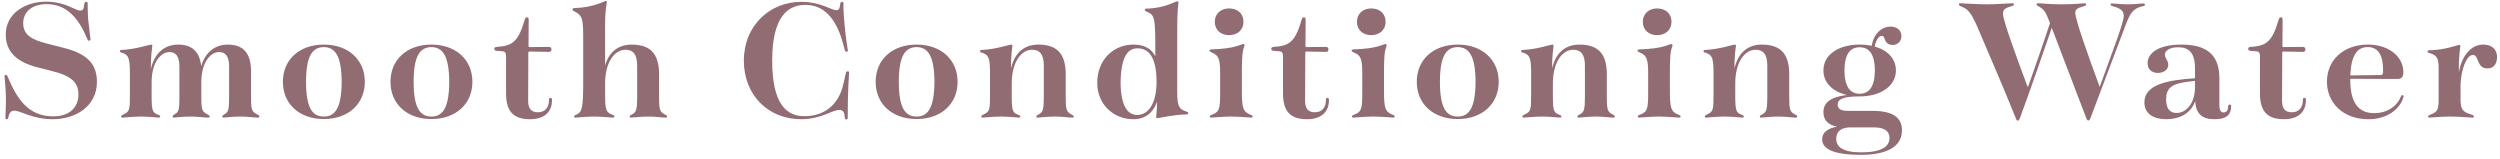 <svg 
 xmlns="http://www.w3.org/2000/svg"
 xmlns:xlink="http://www.w3.org/1999/xlink"
 width="393px" height="25px">
<path fill-rule="evenodd"  fill="rgb(145, 108, 115)"
 d="M391.025,10.761 C389.289,10.761 389.709,8.633 388.757,8.633 C387.721,8.633 386.853,10.985 386.797,13.393 L386.797,15.633 C386.797,17.201 387.133,17.593 388.505,18.013 C388.813,18.097 388.897,18.181 388.897,18.293 C388.897,18.405 388.841,18.489 388.673,18.489 C388.365,18.489 386.489,18.321 385.089,18.321 C383.801,18.321 382.149,18.489 381.897,18.489 C381.757,18.489 381.701,18.433 381.701,18.321 C381.701,18.153 381.813,18.125 382.149,17.985 C383.297,17.565 383.353,17.033 383.353,15.381 L383.353,10.677 C383.353,9.305 383.129,8.745 382.149,8.409 C381.813,8.325 381.617,8.297 381.617,8.101 C381.617,7.961 381.701,7.905 381.925,7.905 C384.445,7.849 386.293,7.065 386.573,7.065 C386.713,7.065 386.769,7.149 386.769,7.261 C386.769,7.513 386.461,8.885 386.545,11.349 C386.993,8.689 388.505,7.009 390.353,7.009 C391.781,7.009 392.537,7.821 392.537,8.969 C392.537,10.089 391.949,10.761 391.025,10.761 ZM373.217,17.789 C375.373,17.789 376.885,16.585 377.417,15.185 C377.501,15.017 377.529,14.961 377.641,14.961 C377.753,14.961 377.837,15.017 377.837,15.129 C377.837,15.213 377.809,15.297 377.753,15.465 C377.137,17.257 375.177,18.741 372.321,18.741 C368.289,18.741 365.797,16.137 365.797,12.833 C365.797,9.417 368.429,7.009 372.237,7.009 C375.485,7.009 377.809,8.857 377.809,11.349 C377.809,12.049 377.557,12.413 376.885,12.413 L369.465,12.385 L369.465,12.581 C369.465,15.969 370.641,17.789 373.217,17.789 ZM374.141,11.797 C374.561,11.797 374.617,11.769 374.617,10.957 C374.617,8.605 373.805,7.401 372.209,7.401 C370.473,7.401 369.605,8.801 369.465,11.853 L374.141,11.797 ZM360.281,17.649 C361.429,17.649 362.017,16.865 362.017,15.717 C362.017,15.465 362.101,15.381 362.241,15.381 C362.409,15.381 362.493,15.465 362.493,15.745 C362.493,17.285 361.597,18.741 359.049,18.741 C356.585,18.741 355.269,17.677 355.269,14.709 L355.269,9.025 C355.269,8.241 355.157,8.073 354.485,8.045 L353.785,7.989 C353.505,7.961 353.421,7.849 353.421,7.681 C353.421,7.513 353.505,7.401 353.785,7.373 C356.389,7.233 357.201,6.449 358.209,3.089 C358.293,2.809 358.377,2.725 358.573,2.725 C358.713,2.725 358.825,2.809 358.825,3.089 L358.797,7.205 C358.797,7.345 358.853,7.401 358.965,7.401 L361.989,7.373 C362.213,7.373 362.409,7.457 362.409,7.765 C362.409,8.045 362.241,8.157 362.045,8.157 C361.457,8.157 360.533,8.129 358.965,8.101 C358.825,8.101 358.769,8.157 358.769,8.297 L358.741,15.801 C358.741,17.089 359.217,17.649 360.281,17.649 ZM348.129,18.741 C346.197,18.741 345.217,17.929 345.077,15.913 C344.377,17.873 342.585,18.741 340.541,18.741 C338.497,18.741 337.097,17.845 337.097,16.109 C337.097,13.281 340.737,12.581 345.049,12.301 L345.049,10.677 C345.049,8.185 343.985,7.429 342.389,7.429 C341.045,7.429 340.317,7.989 340.317,8.577 C340.317,9.165 340.849,9.473 340.849,10.173 C340.849,10.901 340.233,11.461 339.225,11.461 C338.217,11.461 337.601,10.873 337.601,9.921 C337.601,8.493 339.085,7.009 342.921,7.009 C346.365,7.009 348.885,8.213 348.885,12.245 L348.885,16.557 C348.885,17.369 349.137,17.677 349.529,17.677 C349.977,17.677 350.257,17.425 350.257,16.697 C350.285,16.501 350.369,16.445 350.537,16.445 C350.649,16.445 350.733,16.501 350.733,16.669 C350.733,17.873 350.201,18.741 348.129,18.741 ZM345.049,12.721 L344.965,12.721 C343.145,12.917 341.913,13.113 341.213,13.729 C340.709,14.177 340.513,14.793 340.513,15.605 C340.513,16.977 341.017,17.761 342.165,17.761 C343.621,17.761 345.049,16.305 345.049,13.757 L345.049,12.721 ZM334.213,3.761 L328.585,18.657 C328.501,18.881 328.417,18.937 328.305,18.937 C328.165,18.937 328.109,18.881 327.997,18.657 L322.537,4.377 C320.997,8.829 319.261,13.897 317.525,18.573 C317.413,18.881 317.329,18.965 317.217,18.965 C317.077,18.965 316.993,18.909 316.881,18.573 C314.753,13.253 312.233,7.541 310.665,3.817 C309.881,2.137 309.405,1.493 308.565,1.129 C308.061,0.933 307.949,0.877 307.949,0.681 C307.949,0.541 308.033,0.513 308.173,0.513 C308.425,0.513 310.749,0.681 312.373,0.681 C313.661,0.681 316.013,0.513 316.321,0.513 C316.461,0.513 316.601,0.541 316.601,0.681 C316.601,0.849 316.433,0.905 315.985,1.045 C315.173,1.269 314.865,1.577 314.865,2.165 C314.865,3.145 316.909,8.745 318.589,13.253 C318.729,13.589 318.757,13.673 318.785,13.673 C318.785,13.673 318.841,13.589 318.953,13.253 C320.101,9.949 321.361,6.421 322.257,3.621 C321.641,2.053 321.445,1.577 320.605,1.073 C320.241,0.849 320.157,0.877 320.157,0.681 C320.157,0.541 320.269,0.513 320.409,0.513 C320.717,0.513 322.425,0.681 323.965,0.681 C326.289,0.681 327.269,0.513 327.689,0.513 C327.829,0.513 327.941,0.513 327.941,0.681 C327.941,0.849 327.829,0.905 327.353,1.045 C326.513,1.269 326.233,1.521 326.233,2.053 C326.233,3.005 328.249,8.745 329.873,13.113 C330.013,13.505 330.013,13.617 330.041,13.617 C330.097,13.617 330.125,13.533 330.293,13.057 C332.309,7.457 333.849,3.565 333.849,2.501 C333.849,1.689 333.345,1.297 332.141,0.989 C331.889,0.905 331.777,0.849 331.777,0.709 C331.777,0.569 331.861,0.541 332.001,0.541 C332.253,0.541 333.485,0.681 334.437,0.681 C335.529,0.681 336.705,0.541 336.901,0.541 C337.069,0.541 337.181,0.597 337.181,0.737 C337.181,0.849 337.125,0.933 336.929,0.961 C335.445,1.241 334.913,1.941 334.213,3.761 ZM290.533,17.425 L294.313,17.425 C297.561,17.425 298.989,18.461 298.989,20.505 C298.989,23.081 296.553,24.341 292.549,24.341 C288.489,24.341 286.445,23.529 286.445,21.905 C286.445,20.841 287.285,20.169 288.769,19.917 C287.397,19.637 286.641,18.881 286.641,17.649 C286.641,16.193 287.677,15.241 290.337,14.933 C288.125,14.429 286.641,13.029 286.641,11.069 C286.641,8.549 289.077,7.009 292.325,7.009 C292.997,7.009 293.641,7.065 294.229,7.205 C294.593,5.021 296.049,4.181 297.169,4.181 C298.289,4.181 298.905,4.825 298.905,5.693 C298.905,6.477 298.317,7.065 297.533,7.065 C296.777,7.065 296.441,6.645 296.273,6.141 C296.161,5.805 296.077,5.637 295.797,5.637 C295.433,5.637 294.901,6.197 294.705,7.317 C296.721,7.877 298.037,9.221 298.037,11.069 C298.037,13.561 295.601,15.157 292.325,15.157 L292.185,15.157 C289.553,15.157 288.881,15.717 288.881,16.417 C288.881,17.089 289.329,17.425 290.533,17.425 ZM292.325,14.737 C293.809,14.737 294.705,13.673 294.733,11.069 C294.705,8.465 293.809,7.429 292.325,7.429 C290.869,7.429 289.973,8.465 289.945,11.069 C289.973,13.673 290.869,14.737 292.325,14.737 ZM288.657,21.821 C288.657,23.053 289.609,23.949 292.605,23.949 C295.797,23.949 297.029,23.025 297.029,21.681 C297.029,20.701 296.329,20.029 294.649,20.029 L290.701,20.029 C289.217,20.085 288.657,20.841 288.657,21.821 ZM279.529,18.321 C278.493,18.321 277.121,18.489 276.841,18.489 C276.701,18.489 276.645,18.433 276.645,18.321 C276.645,18.153 276.785,18.097 277.065,17.957 C277.681,17.593 277.821,17.257 277.821,15.185 L277.821,10.313 C277.821,8.465 277.121,7.821 275.973,7.821 C274.321,7.821 272.781,9.669 272.781,13.141 L272.781,15.045 C272.781,17.285 272.921,17.705 273.677,17.985 C273.985,18.125 274.125,18.153 274.125,18.321 C274.125,18.433 274.069,18.489 273.929,18.489 C273.705,18.489 272.249,18.321 271.101,18.321 C269.925,18.321 268.413,18.489 268.189,18.489 C268.021,18.489 267.993,18.433 267.993,18.321 C267.993,18.153 268.105,18.125 268.413,17.957 C269.309,17.537 269.365,17.257 269.365,14.933 L269.365,11.461 C269.365,9.165 269.141,8.689 268.301,8.353 C267.937,8.241 267.797,8.241 267.797,8.045 C267.797,7.905 267.881,7.849 268.077,7.849 C270.233,7.765 272.417,7.009 272.697,7.009 C272.837,7.009 272.893,7.065 272.893,7.177 C272.893,7.429 272.641,8.465 272.669,10.761 C273.201,8.353 274.713,7.009 276.953,7.009 C279.921,7.009 281.265,8.465 281.265,11.685 L281.265,15.185 C281.265,17.257 281.377,17.537 282.105,17.957 C282.385,18.097 282.525,18.153 282.525,18.321 C282.525,18.433 282.469,18.489 282.329,18.489 C281.797,18.489 280.621,18.321 279.529,18.321 ZM260.798,18.321 C259.594,18.321 257.942,18.489 257.662,18.489 C257.550,18.489 257.466,18.433 257.466,18.321 C257.466,18.153 257.578,18.125 257.914,17.985 C259.034,17.565 259.090,16.893 259.090,14.429 L259.090,11.545 C259.090,9.445 258.894,8.689 257.858,8.297 C257.522,8.129 257.410,8.101 257.410,7.933 C257.410,7.821 257.494,7.793 257.718,7.765 C261.582,7.653 262.338,6.925 262.730,6.925 C262.842,6.925 262.926,7.009 262.926,7.121 C262.926,7.289 262.786,7.485 262.674,7.989 C262.562,8.577 262.506,9.697 262.506,11.349 L262.506,14.233 C262.506,17.005 262.674,17.565 263.878,18.041 C264.102,18.125 264.186,18.153 264.186,18.293 C264.186,18.405 264.130,18.489 263.990,18.489 C263.710,18.489 262.030,18.321 260.798,18.321 ZM260.490,5.525 C259.202,5.525 258.250,4.713 258.250,3.425 C258.250,2.165 259.202,1.325 260.490,1.325 C261.862,1.325 262.758,2.165 262.758,3.425 C262.758,4.685 261.834,5.525 260.490,5.525 ZM250.858,18.321 C249.822,18.321 248.450,18.489 248.170,18.489 C248.030,18.489 247.974,18.433 247.974,18.321 C247.974,18.153 248.114,18.097 248.394,17.957 C249.010,17.593 249.150,17.257 249.150,15.185 L249.150,10.313 C249.150,8.465 248.450,7.821 247.302,7.821 C245.650,7.821 244.110,9.669 244.110,13.141 L244.110,15.045 C244.110,17.285 244.250,17.705 245.006,17.985 C245.314,18.125 245.454,18.153 245.454,18.321 C245.454,18.433 245.398,18.489 245.258,18.489 C245.034,18.489 243.578,18.321 242.430,18.321 C241.254,18.321 239.742,18.489 239.518,18.489 C239.350,18.489 239.322,18.433 239.322,18.321 C239.322,18.153 239.434,18.125 239.742,17.957 C240.638,17.537 240.694,17.257 240.694,14.933 L240.694,11.461 C240.694,9.165 240.470,8.689 239.630,8.353 C239.266,8.241 239.126,8.241 239.126,8.045 C239.126,7.905 239.210,7.849 239.406,7.849 C241.562,7.765 243.746,7.009 244.026,7.009 C244.166,7.009 244.222,7.065 244.222,7.177 C244.222,7.429 243.970,8.465 243.998,10.761 C244.530,8.353 246.042,7.009 248.282,7.009 C251.249,7.009 252.593,8.465 252.593,11.685 L252.593,15.185 C252.593,17.257 252.705,17.537 253.433,17.957 C253.713,18.097 253.853,18.153 253.853,18.321 C253.853,18.433 253.797,18.489 253.657,18.489 C253.125,18.489 251.949,18.321 250.858,18.321 ZM229.158,18.713 C225.294,18.713 222.718,16.333 222.718,12.861 C222.718,9.389 225.294,7.009 229.158,7.009 C232.994,7.009 235.598,9.389 235.598,12.861 C235.598,16.333 232.994,18.713 229.158,18.713 ZM229.158,7.401 C227.338,7.429 226.358,8.801 226.358,12.861 C226.358,16.949 227.338,18.321 229.158,18.321 C230.950,18.321 231.930,16.949 231.958,12.861 C231.930,8.801 230.950,7.429 229.158,7.401 ZM215.857,18.321 C214.653,18.321 213.001,18.489 212.721,18.489 C212.609,18.489 212.525,18.433 212.525,18.321 C212.525,18.153 212.637,18.125 212.973,17.985 C214.093,17.565 214.149,16.893 214.149,14.429 L214.149,11.545 C214.149,9.445 213.953,8.689 212.917,8.297 C212.581,8.129 212.469,8.101 212.469,7.933 C212.469,7.821 212.553,7.793 212.777,7.765 C216.641,7.653 217.397,6.925 217.789,6.925 C217.901,6.925 217.985,7.009 217.985,7.121 C217.985,7.289 217.845,7.485 217.733,7.989 C217.621,8.577 217.565,9.697 217.565,11.349 L217.565,14.233 C217.565,17.005 217.733,17.565 218.937,18.041 C219.161,18.125 219.245,18.153 219.245,18.293 C219.245,18.405 219.189,18.489 219.049,18.489 C218.769,18.489 217.089,18.321 215.857,18.321 ZM215.549,5.525 C214.261,5.525 213.309,4.713 213.309,3.425 C213.309,2.165 214.261,1.325 215.549,1.325 C216.921,1.325 217.817,2.165 217.817,3.425 C217.817,4.685 216.893,5.525 215.549,5.525 ZM206.702,17.649 C207.850,17.649 208.438,16.865 208.438,15.717 C208.438,15.465 208.522,15.381 208.662,15.381 C208.830,15.381 208.914,15.465 208.914,15.745 C208.914,17.285 208.018,18.741 205.470,18.741 C203.006,18.741 201.690,17.677 201.690,14.709 L201.690,9.025 C201.690,8.241 201.578,8.073 200.906,8.045 L200.206,7.989 C199.926,7.961 199.842,7.849 199.842,7.681 C199.842,7.513 199.926,7.401 200.206,7.373 C202.810,7.233 203.622,6.449 204.630,3.089 C204.714,2.809 204.798,2.725 204.994,2.725 C205.134,2.725 205.246,2.809 205.246,3.089 L205.218,7.205 C205.218,7.345 205.274,7.401 205.386,7.401 L208.410,7.373 C208.634,7.373 208.830,7.457 208.830,7.765 C208.830,8.045 208.662,8.157 208.466,8.157 C207.878,8.157 206.954,8.129 205.386,8.101 C205.246,8.101 205.190,8.157 205.190,8.297 L205.162,15.801 C205.162,17.089 205.638,17.649 206.702,17.649 ZM193.514,18.321 C192.310,18.321 190.658,18.489 190.378,18.489 C190.266,18.489 190.182,18.433 190.182,18.321 C190.182,18.153 190.294,18.125 190.630,17.985 C191.750,17.565 191.806,16.893 191.806,14.429 L191.806,11.545 C191.806,9.445 191.610,8.689 190.574,8.297 C190.238,8.129 190.126,8.101 190.126,7.933 C190.126,7.821 190.210,7.793 190.434,7.765 C194.298,7.653 195.054,6.925 195.446,6.925 C195.558,6.925 195.642,7.009 195.642,7.121 C195.642,7.289 195.502,7.485 195.390,7.989 C195.278,8.577 195.222,9.697 195.222,11.349 L195.222,14.233 C195.222,17.005 195.390,17.565 196.594,18.041 C196.818,18.125 196.902,18.153 196.902,18.293 C196.902,18.405 196.846,18.489 196.706,18.489 C196.426,18.489 194.746,18.321 193.514,18.321 ZM193.206,5.525 C191.918,5.525 190.966,4.713 190.966,3.425 C190.966,2.165 191.918,1.325 193.206,1.325 C194.578,1.325 195.474,2.165 195.474,3.425 C195.474,4.685 194.550,5.525 193.206,5.525 ZM181.950,18.573 C181.810,18.573 181.754,18.545 181.754,18.405 C181.754,18.209 181.894,17.117 181.894,15.997 C181.306,17.621 180.130,18.741 178.142,18.741 C175.090,18.741 172.486,16.445 172.486,13.029 C172.486,9.361 175.090,7.009 178.142,7.009 C179.878,7.009 180.970,7.625 181.586,8.801 L181.614,8.801 L181.614,6.561 C181.586,2.893 181.390,2.389 180.606,1.997 C180.102,1.773 179.962,1.717 179.962,1.549 C179.962,1.409 180.046,1.353 180.242,1.353 C183.098,1.297 184.750,0.205 185.086,0.205 C185.198,0.205 185.254,0.261 185.254,0.373 C185.254,0.653 185.030,1.577 185.058,5.385 L185.058,14.457 C185.058,16.725 185.366,17.145 186.430,17.509 C186.710,17.621 186.794,17.649 186.794,17.789 C186.794,17.929 186.710,17.985 186.514,17.985 C184.330,18.041 182.258,18.573 181.950,18.573 ZM178.814,7.597 C177.246,7.597 176.210,8.969 176.154,13.029 C176.210,16.697 177.274,18.069 178.758,18.069 C180.494,18.069 181.754,16.361 181.810,13.029 C181.838,9.025 180.606,7.597 178.814,7.597 ZM165.794,18.321 C164.758,18.321 163.386,18.489 163.106,18.489 C162.966,18.489 162.910,18.433 162.910,18.321 C162.910,18.153 163.050,18.097 163.330,17.957 C163.946,17.593 164.086,17.257 164.086,15.185 L164.086,10.313 C164.086,8.465 163.386,7.821 162.238,7.821 C160.586,7.821 159.046,9.669 159.046,13.141 L159.046,15.045 C159.046,17.285 159.186,17.705 159.942,17.985 C160.250,18.125 160.390,18.153 160.390,18.321 C160.390,18.433 160.334,18.489 160.194,18.489 C159.970,18.489 158.514,18.321 157.366,18.321 C156.190,18.321 154.678,18.489 154.454,18.489 C154.286,18.489 154.258,18.433 154.258,18.321 C154.258,18.153 154.370,18.125 154.678,17.957 C155.574,17.537 155.630,17.257 155.630,14.933 L155.630,11.461 C155.630,9.165 155.406,8.689 154.566,8.353 C154.202,8.241 154.062,8.241 154.062,8.045 C154.062,7.905 154.146,7.849 154.342,7.849 C156.498,7.765 158.682,7.009 158.962,7.009 C159.102,7.009 159.158,7.065 159.158,7.177 C159.158,7.429 158.906,8.465 158.934,10.761 C159.466,8.353 160.978,7.009 163.218,7.009 C166.186,7.009 167.530,8.465 167.530,11.685 L167.530,15.185 C167.530,17.257 167.642,17.537 168.370,17.957 C168.650,18.097 168.790,18.153 168.790,18.321 C168.790,18.433 168.734,18.489 168.594,18.489 C168.062,18.489 166.886,18.321 165.794,18.321 ZM144.094,18.713 C140.230,18.713 137.654,16.333 137.654,12.861 C137.654,9.389 140.230,7.009 144.094,7.009 C147.930,7.009 150.534,9.389 150.534,12.861 C150.534,16.333 147.930,18.713 144.094,18.713 ZM144.094,7.401 C142.274,7.429 141.294,8.801 141.294,12.861 C141.294,16.949 142.274,18.321 144.094,18.321 C145.886,18.321 146.866,16.949 146.894,12.861 C146.866,8.801 145.886,7.429 144.094,7.401 ZM126.454,18.265 C129.170,18.265 131.774,16.865 132.586,13.169 L132.978,11.489 C133.006,11.293 133.118,11.209 133.258,11.209 C133.398,11.209 133.482,11.265 133.482,11.405 C133.482,11.769 133.258,13.813 133.258,18.573 C133.258,18.713 133.174,18.769 133.034,18.769 C132.866,18.769 132.810,18.713 132.782,18.293 C132.726,17.509 132.418,17.285 131.942,17.285 C130.766,17.285 129.142,18.741 125.922,18.741 C120.826,18.741 116.934,15.017 116.934,9.529 C116.934,4.013 121.022,0.289 125.950,0.289 C129.030,0.289 130.682,1.605 131.494,1.605 C131.802,1.605 131.998,1.409 132.054,0.793 C132.110,0.429 132.166,0.289 132.362,0.289 C132.530,0.289 132.586,0.345 132.586,0.541 C132.586,0.737 132.558,1.605 132.754,3.761 C133.034,6.785 133.286,7.765 133.286,7.933 C133.286,8.045 133.230,8.129 133.090,8.129 C132.978,8.129 132.866,8.101 132.810,7.877 L132.502,6.757 C131.410,2.781 129.422,0.765 126.622,0.765 C123.906,0.765 121.386,2.529 121.386,9.529 C121.386,16.501 123.738,18.265 126.454,18.265 ZM101.870,18.321 C100.834,18.321 99.462,18.489 99.182,18.489 C99.042,18.489 98.986,18.433 98.986,18.321 C98.986,18.153 99.126,18.097 99.406,17.957 C100.022,17.593 100.162,17.257 100.162,15.185 L100.162,10.313 C100.162,8.465 99.462,7.821 98.314,7.821 C96.662,7.821 95.122,9.669 95.122,13.141 L95.122,14.121 C95.122,16.837 95.094,17.565 96.130,17.985 C96.466,18.097 96.578,18.097 96.578,18.293 C96.578,18.433 96.494,18.489 96.354,18.489 C95.934,18.489 94.534,18.321 93.386,18.321 C92.210,18.321 90.698,18.489 90.474,18.489 C90.334,18.489 90.250,18.433 90.250,18.321 C90.250,18.125 90.390,18.125 90.670,17.985 C91.538,17.593 91.678,16.837 91.678,12.749 L91.678,6.085 C91.678,3.033 91.566,2.529 90.530,1.913 C90.138,1.717 89.998,1.689 89.998,1.493 C89.998,1.353 90.082,1.269 90.334,1.269 C93.302,1.185 95.066,0.149 95.206,0.149 C95.346,0.149 95.402,0.205 95.402,0.317 C95.402,0.485 95.122,1.381 95.122,3.929 L95.122,10.285 C95.738,8.185 97.194,7.009 99.294,7.009 C102.262,7.009 103.606,8.465 103.606,11.685 L103.606,15.185 C103.606,17.257 103.718,17.537 104.446,17.957 C104.726,18.097 104.866,18.153 104.866,18.321 C104.866,18.433 104.810,18.489 104.670,18.489 C104.138,18.489 102.962,18.321 101.870,18.321 ZM84.566,17.649 C85.714,17.649 86.302,16.865 86.302,15.717 C86.302,15.465 86.386,15.381 86.526,15.381 C86.694,15.381 86.778,15.465 86.778,15.745 C86.778,17.285 85.882,18.741 83.334,18.741 C80.870,18.741 79.554,17.677 79.554,14.709 L79.554,9.025 C79.554,8.241 79.442,8.073 78.770,8.045 L78.070,7.989 C77.790,7.961 77.706,7.849 77.706,7.681 C77.706,7.513 77.790,7.401 78.070,7.373 C80.674,7.233 81.486,6.449 82.494,3.089 C82.578,2.809 82.662,2.725 82.858,2.725 C82.998,2.725 83.110,2.809 83.110,3.089 L83.082,7.205 C83.082,7.345 83.138,7.401 83.250,7.401 L86.274,7.373 C86.498,7.373 86.694,7.457 86.694,7.765 C86.694,8.045 86.526,8.157 86.330,8.157 C85.742,8.157 84.818,8.129 83.250,8.101 C83.110,8.101 83.054,8.157 83.054,8.297 L83.026,15.801 C83.026,17.089 83.502,17.649 84.566,17.649 ZM67.822,18.713 C63.959,18.713 61.383,16.333 61.383,12.861 C61.383,9.389 63.959,7.009 67.822,7.009 C71.658,7.009 74.262,9.389 74.262,12.861 C74.262,16.333 71.658,18.713 67.822,18.713 ZM67.822,7.401 C66.003,7.429 65.023,8.801 65.023,12.861 C65.023,16.949 66.003,18.321 67.822,18.321 C69.614,18.321 70.594,16.949 70.622,12.861 C70.594,8.801 69.614,7.429 67.822,7.401 ZM50.911,18.713 C47.047,18.713 44.471,16.333 44.471,12.861 C44.471,9.389 47.047,7.009 50.911,7.009 C54.747,7.009 57.351,9.389 57.351,12.861 C57.351,16.333 54.747,18.713 50.911,18.713 ZM50.911,7.401 C49.091,7.429 48.111,8.801 48.111,12.861 C48.111,16.949 49.091,18.321 50.911,18.321 C52.703,18.321 53.683,16.949 53.711,12.861 C53.683,8.801 52.703,7.429 50.911,7.401 ZM37.723,18.321 C36.631,18.321 35.231,18.489 35.147,18.489 C35.007,18.489 34.951,18.433 34.951,18.321 C34.951,18.153 35.063,18.097 35.371,17.901 C35.875,17.593 36.015,17.257 36.015,15.353 L36.015,10.425 C36.015,8.801 35.399,8.185 34.447,8.185 C33.775,8.185 33.159,8.577 32.711,9.137 C32.123,9.893 31.647,11.097 31.647,12.973 L31.647,15.353 C31.647,17.369 31.843,17.537 32.515,17.929 C32.823,18.097 32.963,18.153 32.963,18.321 C32.963,18.433 32.907,18.489 32.739,18.489 C32.207,18.489 31.031,18.321 29.911,18.321 C28.819,18.321 27.419,18.489 27.335,18.489 C27.195,18.489 27.139,18.433 27.139,18.321 C27.139,18.153 27.251,18.097 27.559,17.901 C28.063,17.593 28.203,17.257 28.203,15.353 L28.203,10.425 C28.203,8.801 27.587,8.185 26.635,8.185 C25.963,8.185 25.347,8.577 24.899,9.137 C24.311,9.893 23.835,11.097 23.835,12.973 L23.835,15.045 C23.835,17.285 23.975,17.705 24.731,17.985 C25.039,18.125 25.179,18.153 25.179,18.321 C25.179,18.433 25.123,18.489 24.983,18.489 C24.759,18.489 23.303,18.321 22.155,18.321 C20.979,18.321 19.467,18.489 19.243,18.489 C19.075,18.489 19.047,18.433 19.047,18.321 C19.047,18.153 19.159,18.125 19.467,17.957 C20.363,17.537 20.419,17.257 20.419,14.933 L20.419,11.461 C20.419,9.165 20.195,8.689 19.355,8.353 C18.991,8.241 18.851,8.241 18.851,8.045 C18.851,7.905 18.935,7.849 19.131,7.849 C21.287,7.765 23.471,7.009 23.751,7.009 C23.891,7.009 23.947,7.065 23.947,7.177 C23.947,7.429 23.695,8.493 23.723,10.817 C24.255,8.493 25.739,7.009 28.007,7.009 C30.135,7.009 31.367,8.073 31.619,10.341 L31.647,10.341 C32.263,8.297 33.719,7.009 35.819,7.009 C38.199,7.009 39.459,8.325 39.459,11.181 L39.459,15.353 C39.459,17.369 39.655,17.537 40.327,17.929 C40.635,18.097 40.775,18.153 40.775,18.321 C40.775,18.433 40.719,18.489 40.551,18.489 C40.019,18.489 38.843,18.321 37.723,18.321 ZM9.863,7.485 C13.419,8.353 15.239,9.837 15.239,12.861 C15.239,16.725 11.879,18.741 8.267,18.741 C5.103,18.741 3.255,17.397 2.247,17.397 C1.799,17.397 1.491,17.621 1.323,18.405 C1.295,18.629 1.239,18.741 1.071,18.741 C0.903,18.741 0.847,18.685 0.847,18.433 C0.847,18.097 0.931,17.033 0.931,15.745 C0.931,13.813 0.707,12.273 0.707,11.993 C0.707,11.853 0.791,11.769 0.931,11.769 C1.071,11.769 1.127,11.825 1.211,12.077 C2.583,15.297 4.291,18.293 8.379,18.293 C10.871,18.293 12.327,16.921 12.327,14.849 C12.327,12.973 11.263,11.909 8.015,11.125 L6.139,10.649 C2.527,9.781 0.903,8.073 0.903,5.441 C0.903,2.025 4.067,0.261 7.231,0.261 C10.367,0.261 11.739,1.661 12.635,1.661 C13.111,1.661 13.167,1.297 13.223,0.793 C13.279,0.429 13.335,0.289 13.531,0.289 C13.699,0.289 13.783,0.373 13.783,0.541 C13.783,0.765 13.783,2.081 13.867,3.089 C13.951,4.041 14.231,6.057 14.231,6.225 C14.231,6.337 14.119,6.393 14.007,6.393 C13.895,6.393 13.783,6.337 13.727,6.141 C12.523,3.257 10.759,0.653 7.343,0.653 C4.991,0.653 3.647,1.885 3.647,3.649 C3.647,5.469 4.963,6.253 7.455,6.869 L9.863,7.485 Z"/>
</svg>
